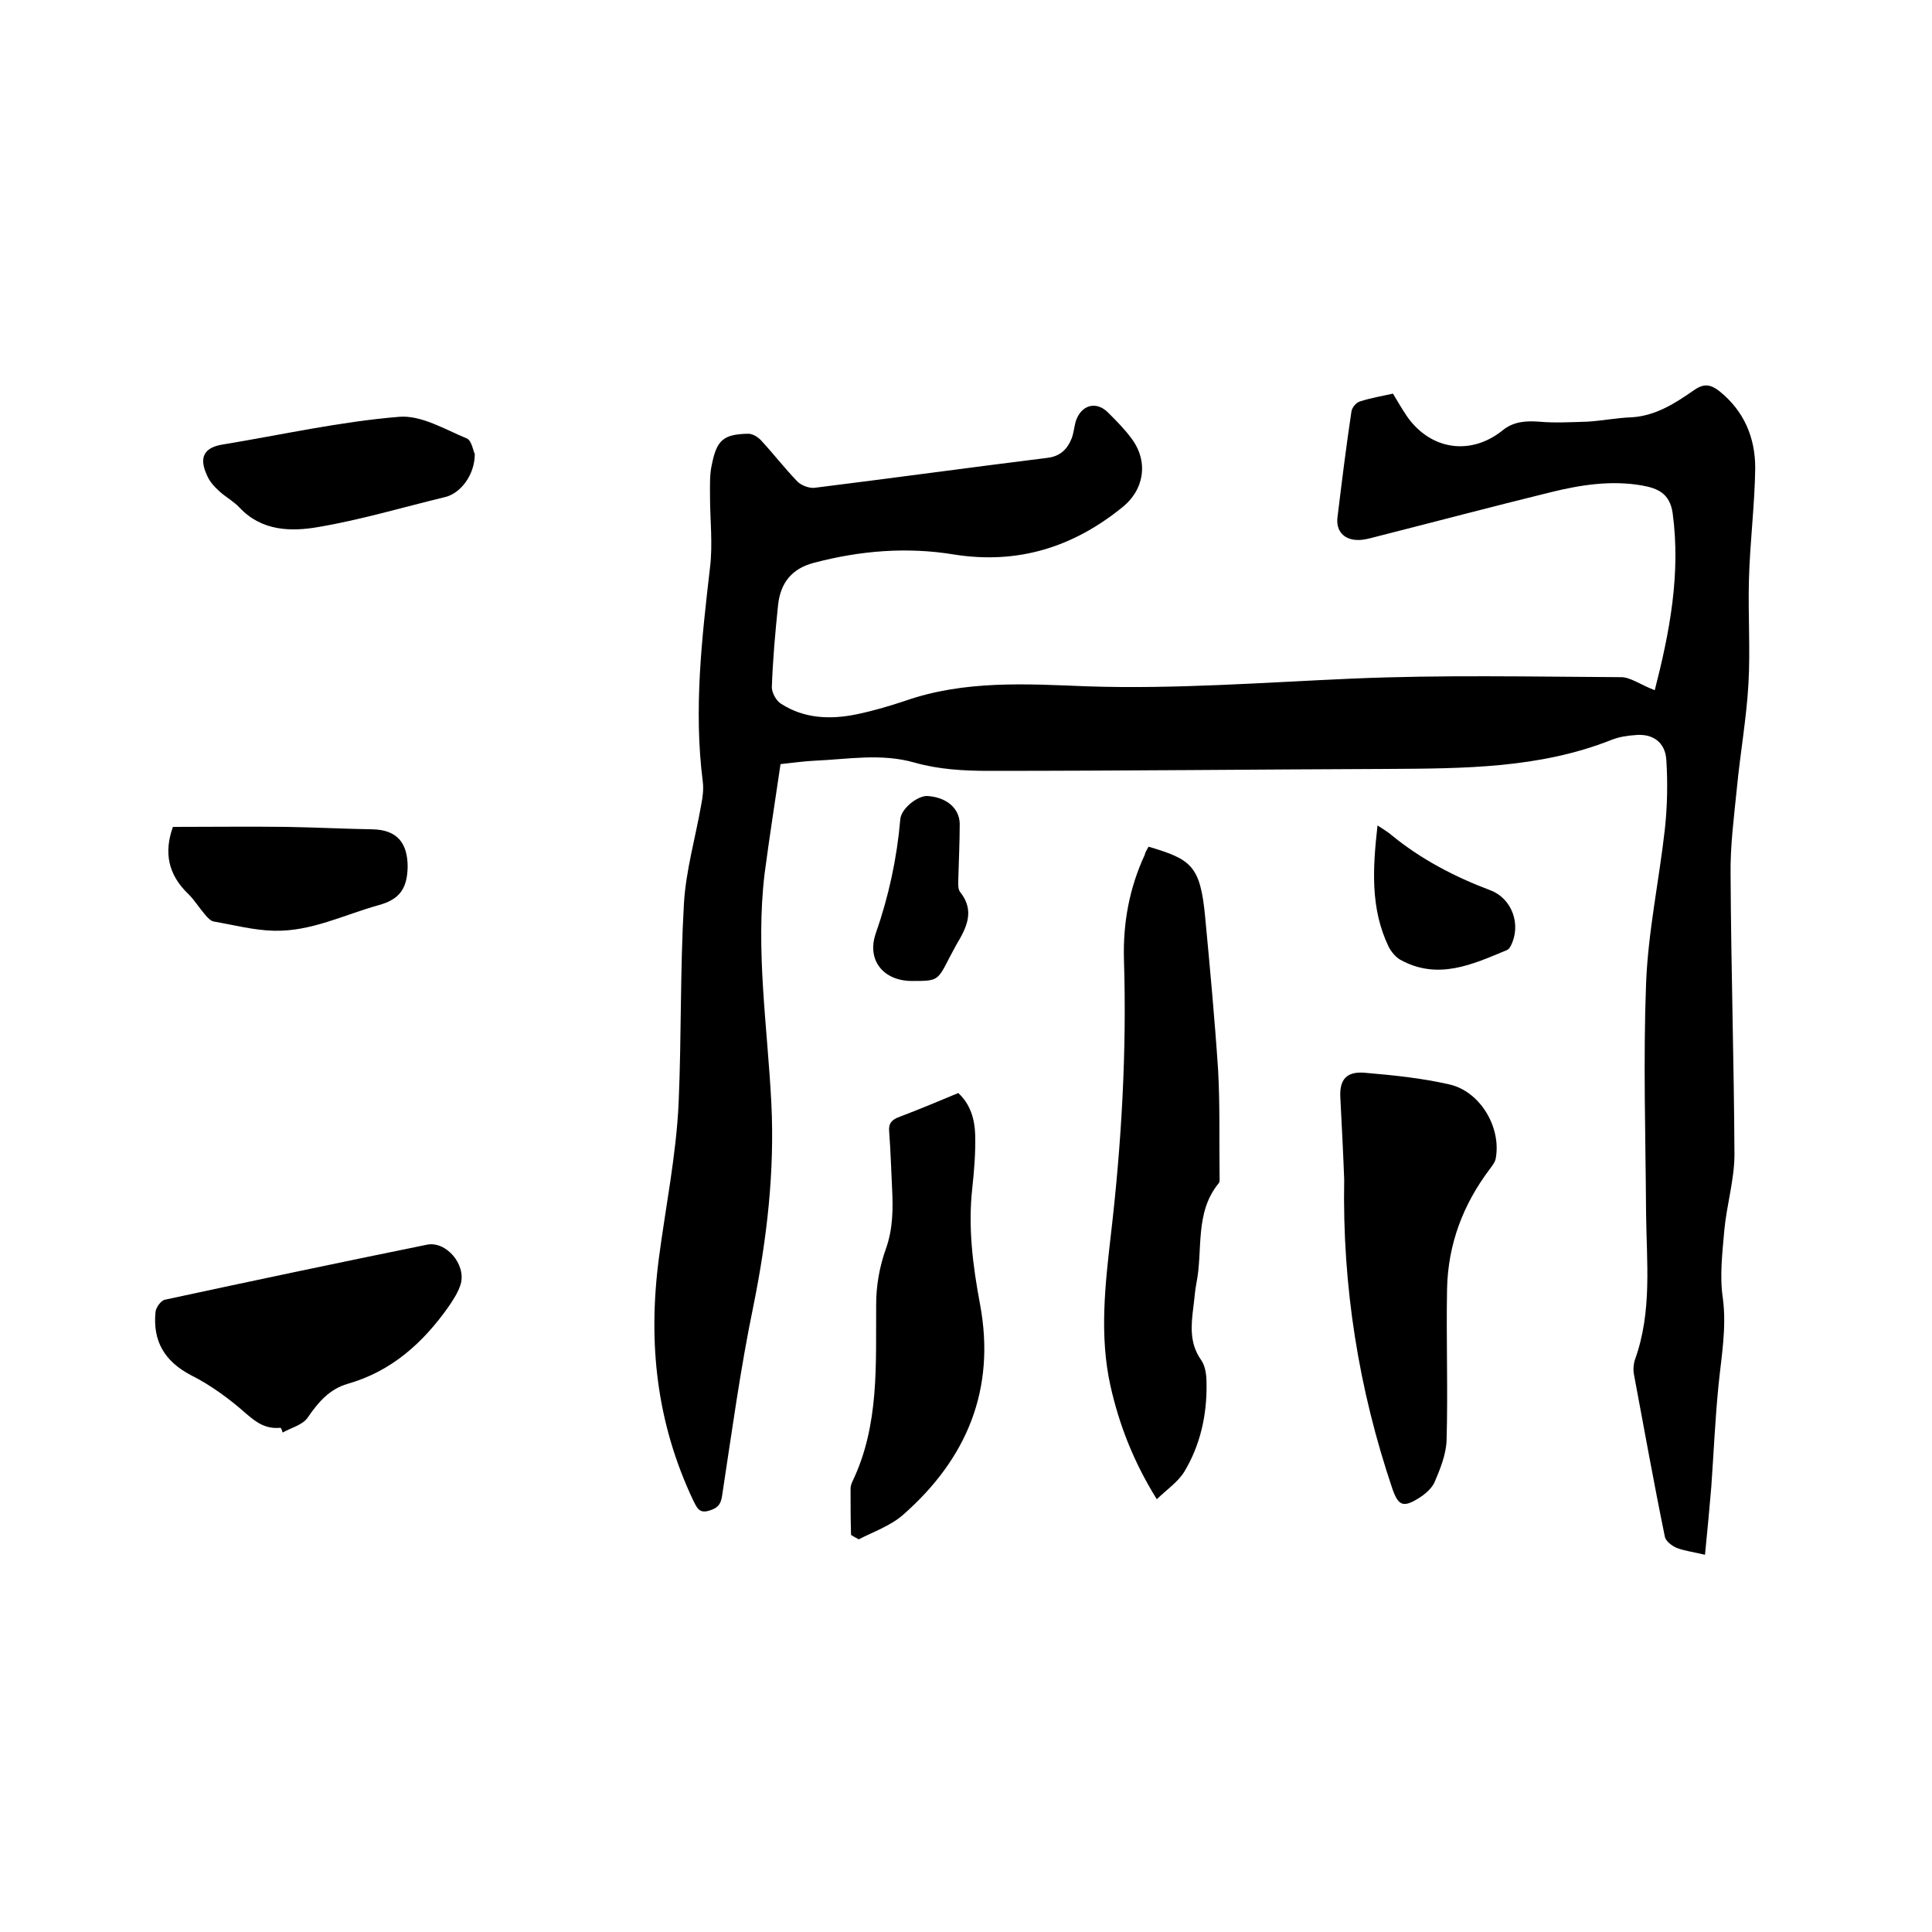 <svg enable-background="new 0 0 400 400" viewBox="0 0 400 400" xmlns="http://www.w3.org/2000/svg"><path d="m342.6 142.9c3.1-12.1 5.4-24.1 3.7-36.7-.6-4-3-5.1-6.4-5.7-6.4-1.1-12.7-.1-18.8 1.4-12.2 3-24.3 6.2-36.5 9.3-1.1.3-2.3.6-3.4.6-2.9 0-4.6-1.8-4.3-4.6.9-7.4 1.8-14.7 2.9-22 .1-.8 1-1.9 1.8-2.1 2.2-.7 4.5-1.1 6.8-1.6 1 1.7 1.9 3.2 2.9 4.7 4.9 7 13.2 8.2 19.8 2.9 2.2-1.8 4.7-2 7.5-1.8 3.3.3 6.7.1 10.1 0 3.1-.2 6.1-.8 9.1-.9 5-.3 9-2.9 12.9-5.6 2.1-1.5 3.5-1.2 5.3.2 5.1 4.1 7.4 9.6 7.4 15.9-.1 7.7-1.1 15.4-1.3 23.1-.2 7.2.3 14.4-.1 21.5-.4 7.2-1.7 14.4-2.4 21.7-.6 6-1.4 12-1.3 18 .1 19.3.7 38.5.8 57.8 0 5.2-1.6 10.4-2.1 15.7-.4 4.7-1 9.5-.3 14.1.8 6.1-.3 12-.9 18-.7 7-1 14.1-1.5 21.1-.4 4.6-.8 9.1-1.3 14-2.5-.6-4.2-.8-5.8-1.4-1-.4-2.3-1.4-2.5-2.3-2.3-11.2-4.3-22.4-6.4-33.6-.2-1-.1-2.2.2-3.1 3.6-10 2.4-20.2 2.3-30.5-.1-15.8-.6-31.5 0-47.3.4-10.7 2.7-21.4 3.9-32.1.5-4.7.6-9.5.3-14.2-.2-3.7-2.8-5.6-6.5-5.2-1.7.1-3.4.4-4.9 1-14.9 5.9-30.6 5.9-46.3 6-27.5.1-55 .4-82.6.4-5.1 0-10.4-.3-15.3-1.7-7-2-13.8-.7-20.8-.4-2.1.1-4.2.4-7 .7-1.1 7.5-2.3 15.1-3.3 22.7-1.9 15.9.6 31.7 1.4 47.5.7 14.1-.9 28-3.7 41.9-2.7 13-4.5 26.3-6.5 39.4-.3 2-1.1 2.6-2.8 3.1-2.1.6-2.5-.9-3.2-2.2-7.5-15.9-9.4-32.3-7.1-50 1.4-10.7 3.6-21.4 4.1-32.2.6-13.7.3-27.5 1.1-41.3.4-6.9 2.4-13.7 3.6-20.6.3-1.5.5-3.2.3-4.7-1.9-14.9-.2-29.6 1.5-44.3.6-4.9 0-9.9 0-14.8 0-2.2-.1-4.5.4-6.6 1-5 2.4-6.2 7.5-6.3.9 0 1.9.6 2.6 1.3 2.6 2.8 4.9 5.8 7.6 8.6.8.8 2.4 1.4 3.5 1.3 16.1-2 32.1-4.2 48.2-6.2 2.7-.3 4.2-1.8 5.1-4.1.4-1.1.5-2.3.8-3.4 1.1-3.5 4.3-4.4 6.8-1.8 1.6 1.6 3.3 3.3 4.7 5.2 3.6 4.7 2.8 10.6-1.8 14.3-10.2 8.3-21.7 11.9-34.9 9.8-9.7-1.6-19.4-.8-28.9 1.7-4.7 1.2-7 4.2-7.5 8.7-.6 5.7-1.1 11.4-1.3 17.1 0 1.1.9 2.8 1.9 3.4 4.8 3.1 10.2 3.3 15.6 2.2 3.4-.7 6.8-1.7 10.1-2.8 12.3-4.3 25.1-3.5 37.7-3 18.3.6 36.5-.8 54.8-1.6 18.5-.8 37-.4 55.6-.3 1.9-.1 4.2 1.6 7.1 2.7z"/><path d="m237.8 175.3c8.8 2.6 10.7 3.9 11.7 14.4 1 10.6 2 21.3 2.7 31.9.4 7.3.2 14.6.3 21.9 0 .5.1 1.2-.2 1.5-5 6.1-3.2 13.8-4.6 20.7-.3 1.5-.4 3.2-.6 4.7-.5 3.9-.9 7.7 1.6 11.2.9 1.3 1.1 3.2 1.1 4.9.1 6.5-1.3 12.7-4.6 18.2-1.3 2.1-3.5 3.6-5.7 5.7-4.9-7.9-7.8-15.5-9.6-23.5-2.3-10.4-1.1-20.9.1-31.3 2.2-18.9 3.3-37.9 2.7-57-.2-7.5 1.1-14.7 4.3-21.6.1-.5.4-1 .8-1.7z"/><path d="m278.3 244.2c-.2-5.4-.5-11.2-.8-17-.2-3.7 1.3-5.4 5-5.1 5.9.5 11.8 1.1 17.5 2.4 6.4 1.4 10.8 8.8 9.7 15.2-.1.9-.8 1.7-1.3 2.4-5.5 7.3-8.6 15.5-8.8 24.7-.2 10.5.2 20.9-.1 31.4-.1 2.9-1.3 5.9-2.5 8.7-.6 1.3-2 2.5-3.3 3.3-3.2 2-4.2 1.5-5.4-1.9-7-20.7-10.4-41.9-10-64.1z"/><path d="m176.2 317.8c-.1-3.2-.1-6.4-.1-9.6 0-.5.2-1.1.4-1.5 5.6-11.7 4.8-24.2 4.9-36.7 0-3.8.7-7.8 2-11.4 1.5-4.2 1.5-8.3 1.3-12.5-.2-3.9-.3-7.8-.6-11.7-.2-1.8.5-2.6 2.2-3.2 4-1.5 8-3.2 12.1-4.9 2.5 2.3 3.4 5.4 3.5 8.6.1 3.7-.2 7.4-.6 11.1-.9 8.1.1 16 1.6 24 3.3 17.6-2.7 32-15.9 43.6-2.6 2.3-6.1 3.5-9.2 5.1-.6-.3-1.1-.6-1.6-.9z"/><path d="m58.1 295.6c-2.9.3-4.8-.9-7-2.8-3.5-3.1-7.4-6-11.6-8.1-5.5-2.9-7.9-7.1-7.3-13.1.1-.9 1.1-2.3 1.9-2.5 18.1-3.9 36.1-7.7 54.3-11.4 3.9-.8 8.1 4 7 8.1-.5 1.7-1.5 3.2-2.5 4.7-5.3 7.5-11.8 13.4-20.9 16-3.8 1.1-6.1 3.8-8.3 7-1 1.5-3.4 2.1-5.2 3.1-.1-.5-.2-.7-.4-1z"/><path d="m98.3 94c0 4.3-2.9 8.1-6.1 8.9-8.7 2.1-17.4 4.7-26.2 6.2-5.7 1-11.8.9-16.4-4-1.2-1.3-2.9-2.2-4.2-3.4-1-.9-2-2-2.5-3.2-1.8-3.8-.7-5.9 3.4-6.5 12.1-2 24.1-4.7 36.3-5.7 4.6-.4 9.5 2.6 14.1 4.5 1 .5 1.3 2.7 1.6 3.2z"/><path d="m35.8 171.2c8 0 15.8-.1 23.6 0 5.9.1 11.8.4 17.7.5 5.1.1 7.3 2.8 7.3 7.8-.1 4.4-1.6 6.7-6 7.9-7.2 2-14 5.5-21.7 5.3-4.2-.1-8.3-1.2-12.4-1.9-.7-.1-1.4-.9-1.9-1.5-1.2-1.4-2.1-2.9-3.4-4.2-4.2-4-5.1-8.6-3.2-13.9z"/><path d="m285.2 170.9c1.2.8 2.1 1.3 2.9 2 6.1 5 13 8.6 20.4 11.4 4.6 1.7 6.5 7.2 4.3 11.5-.2.4-.5.8-.8.9-7.2 3-14.3 6.3-22.1 2-1-.6-1.9-1.7-2.4-2.7-3.8-7.9-3.3-16.2-2.3-25.1z"/><path d="m188.8 203.1c-5.8 0-9.4-4.2-7.5-9.8 2.7-7.7 4.4-15.6 5.1-23.7.2-2.2 3.5-4.8 5.5-4.8 3.9.2 6.7 2.4 6.8 5.7 0 3.9-.2 7.8-.3 11.7 0 .8-.1 1.9.4 2.5 3.1 3.9 1.3 7.4-.8 10.9-.5.9-1 1.9-1.5 2.8-2.4 4.7-2.4 4.7-7.7 4.7z"/></svg>